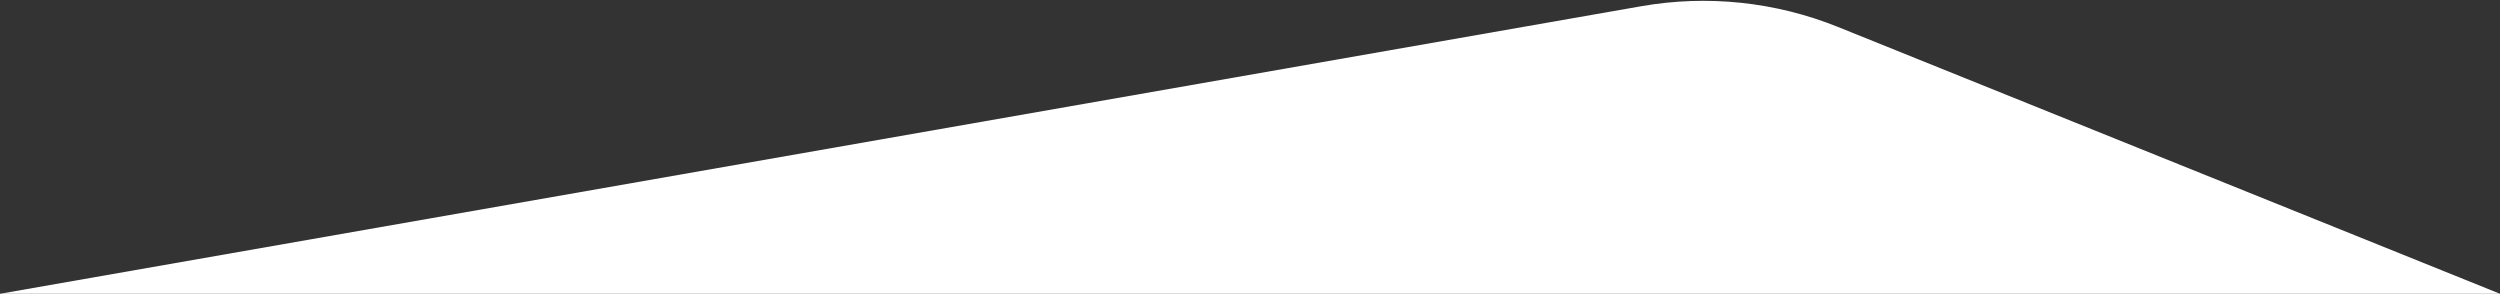 <svg width="1736" height="204" viewBox="0 0 1736 204" fill="none" xmlns="http://www.w3.org/2000/svg">
<rect x="0" y="0" width="1736" height="204" fill="#333333" stroke="none"/>
<path d="M1139.65 4.326L0 204H1736L1276.25 18.7C1232.95 1.249 1185.63 -3.73 1139.65 4.326Z" fill="white"/>
</svg>
